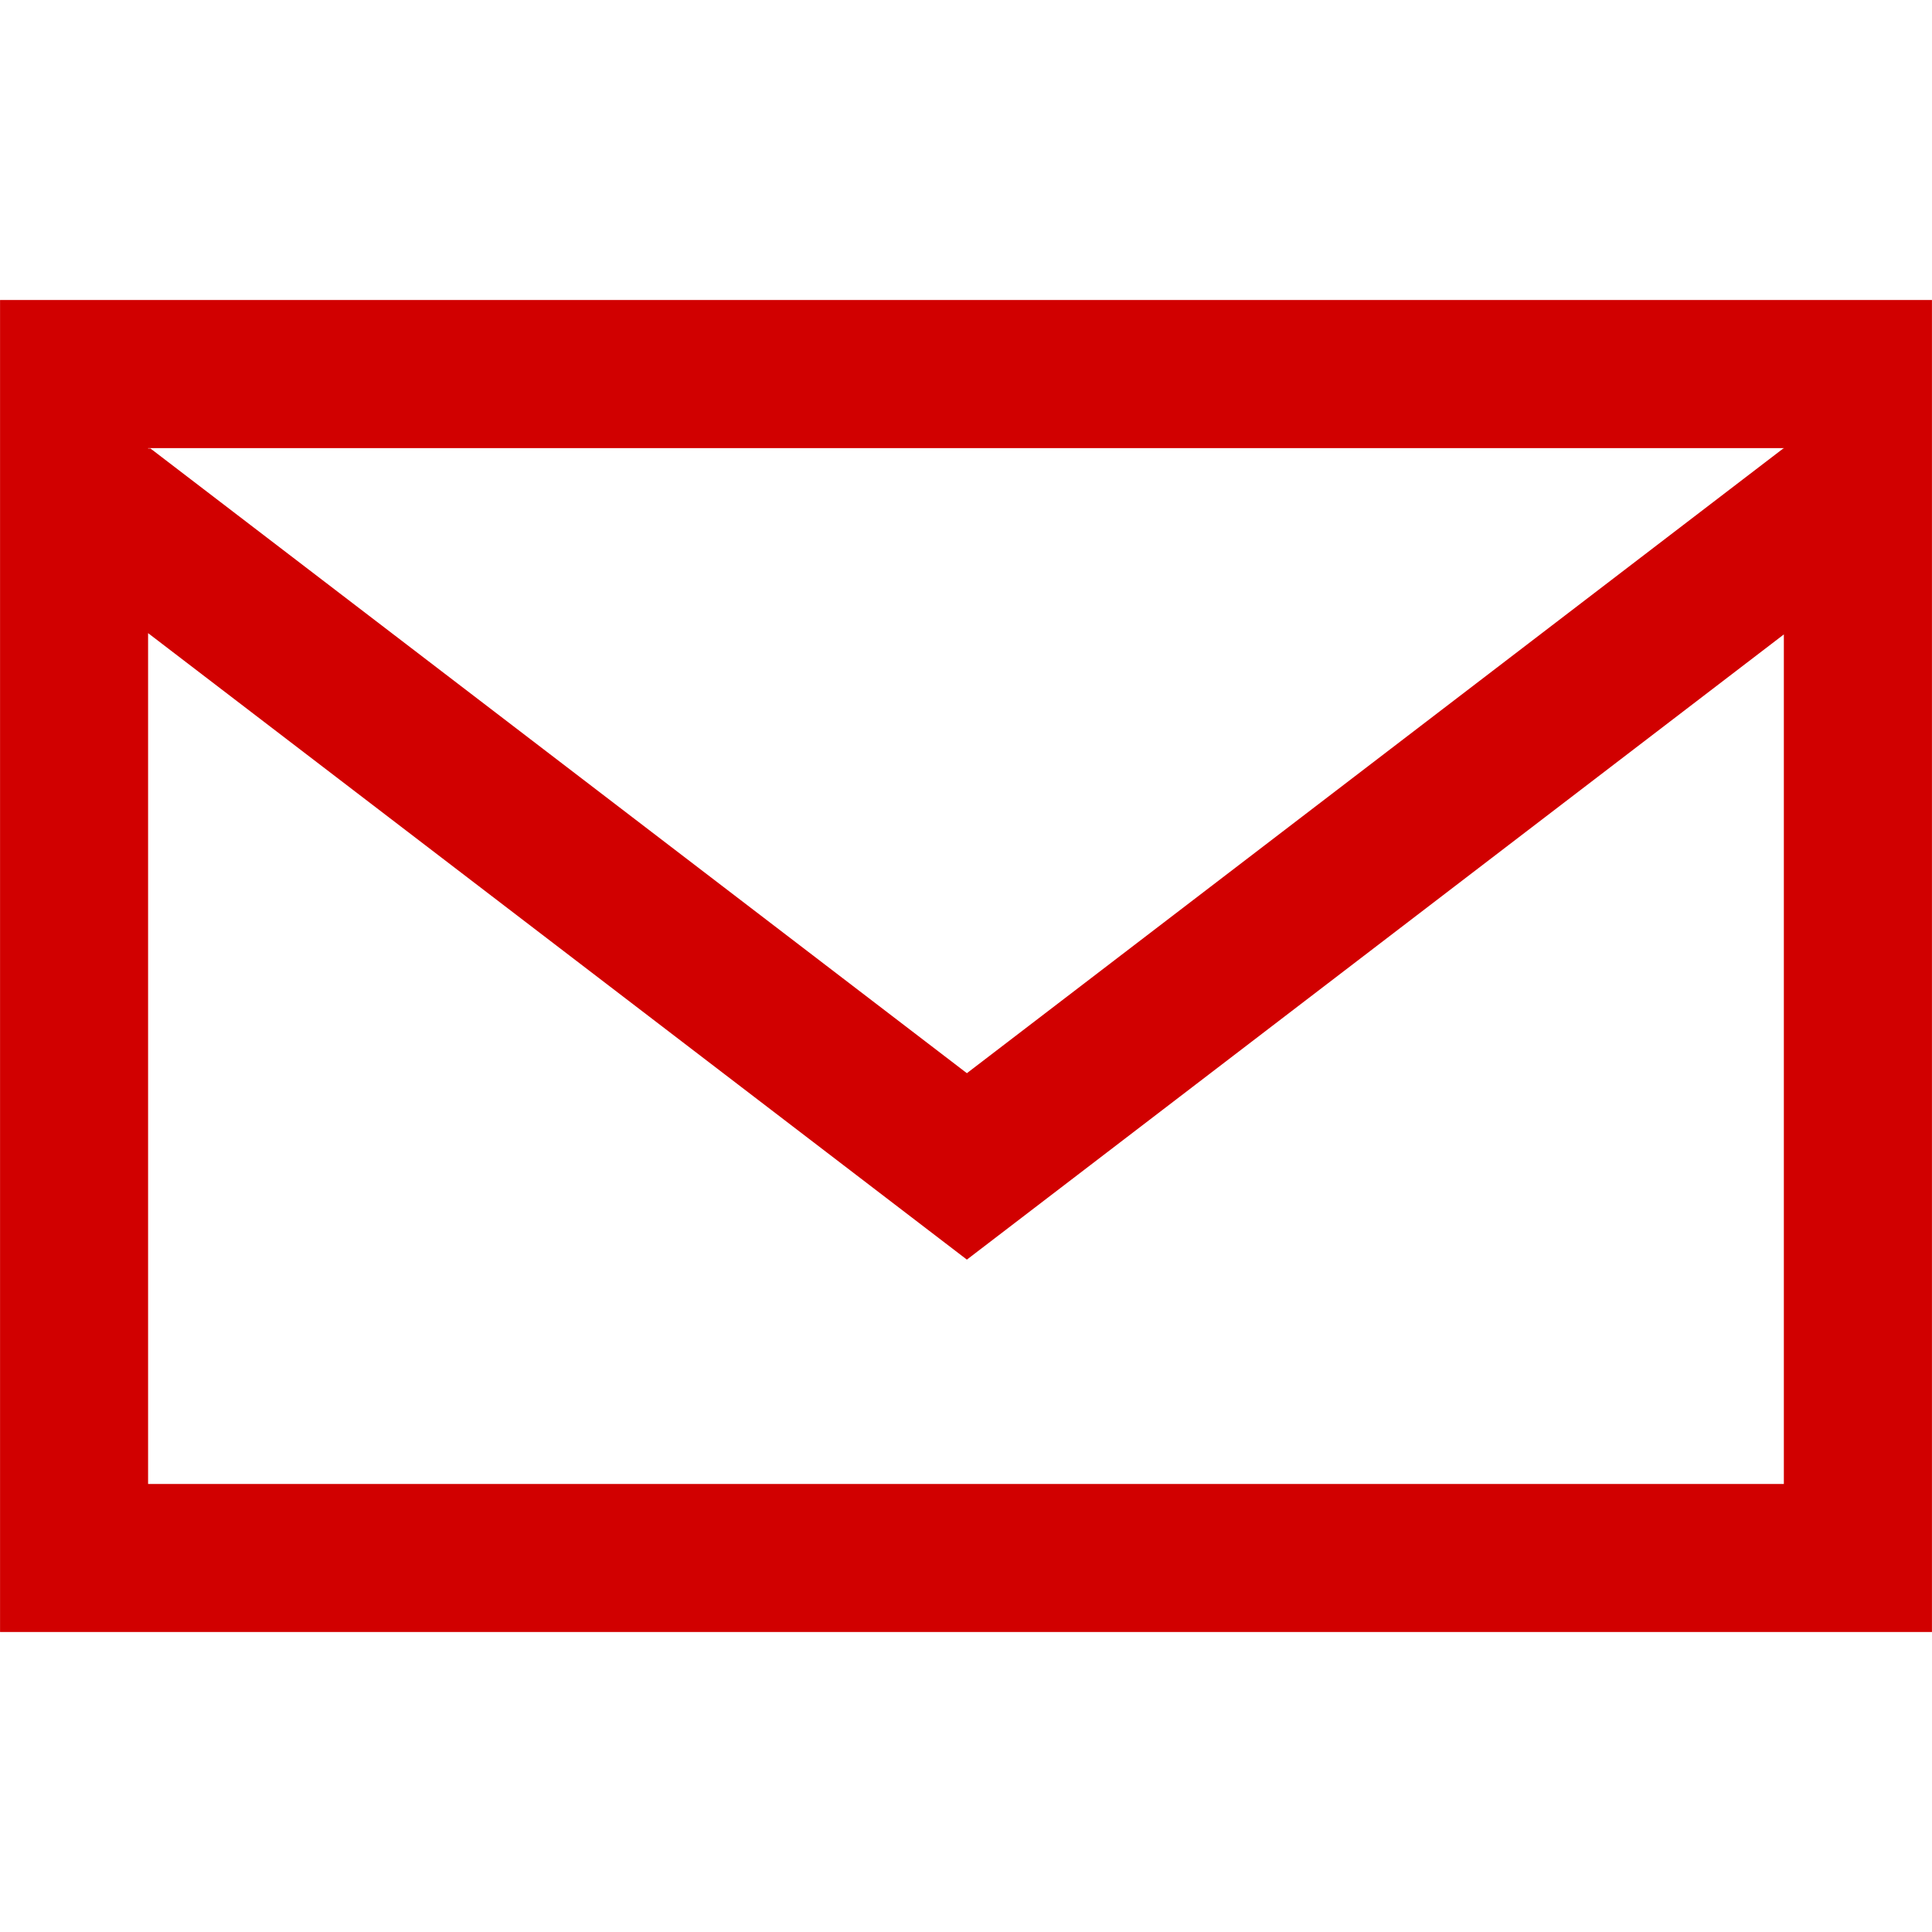 <svg xmlns="http://www.w3.org/2000/svg" xmlns:xlink="http://www.w3.org/1999/xlink" version="1.1" x="0px" y="0px" viewBox="0 0 512 512" enable-background="new 0 0 512 512" xml:space="preserve" aria-hidden="true" width="512px" height="512px" style="fill:url(#CerosGradient_idf3a46b07b);"><defs><linearGradient class="cerosgradient" data-cerosgradient="true" id="CerosGradient_idf3a46b07b" gradientUnits="userSpaceOnUse" x1="50%" y1="100%" x2="50%" y2="0%"><stop offset="0%" stop-color="#D10000"/><stop offset="100%" stop-color="#D10000"/></linearGradient><linearGradient/></defs><path d="M0.013,79.506v352.988h511.975V79.506H0.013z M472.739,393.277H39.245V167.785l216.989,166.026  l216.505-165.682V393.277z M472.739,118.85h-0.156L256.234,284.406L39.869,118.85h-0.625v-0.094h433.495V118.85z" style="fill:url(#CerosGradient_idf3a46b07b);"/></svg>